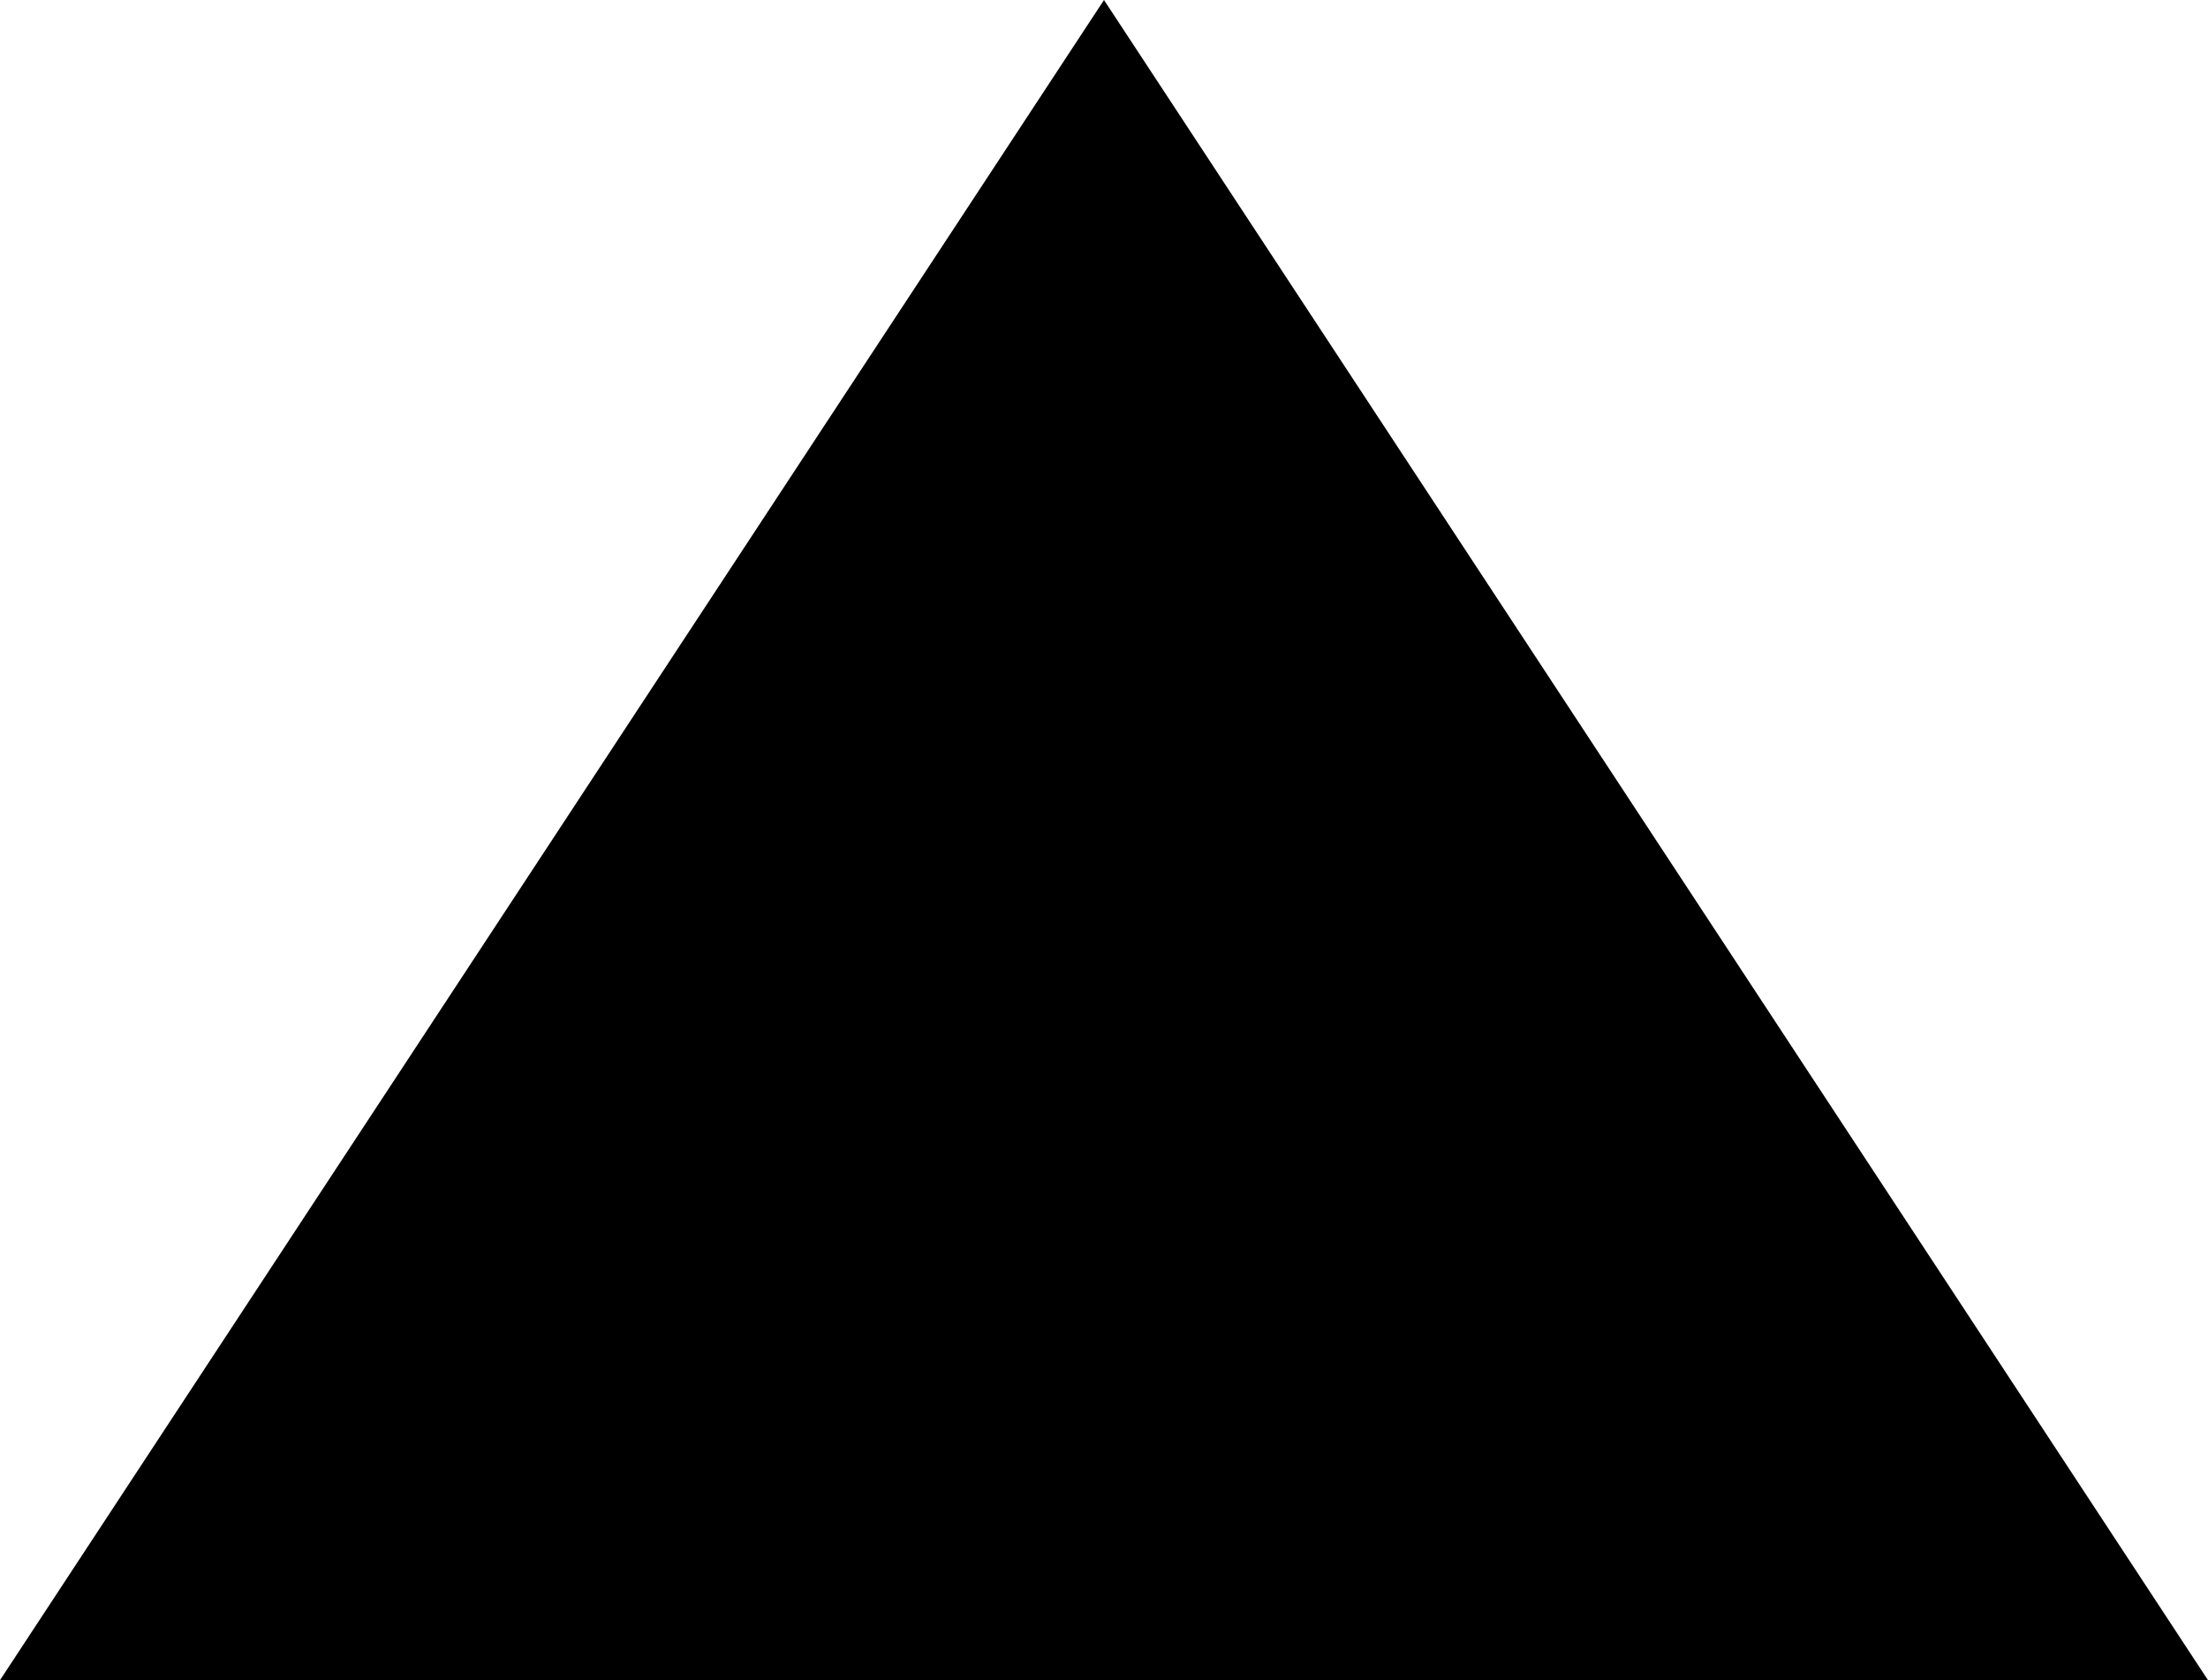 <svg version="1.1" id="Layer_1" xmlns="http://www.w3.org/2000/svg" xmlns:xlink="http://www.w3.org/1999/xlink" x="0px" y="0px"
	 viewBox="0 0 18.4 14" style="enable-background:new 0 0 18.4 14;" xml:space="preserve">
<style type="text/css">
	.st0{fill:#000000;}
</style>
<path class="st0" d="M0,14h18.4L9.2,0L0,14z"/>
</svg>
